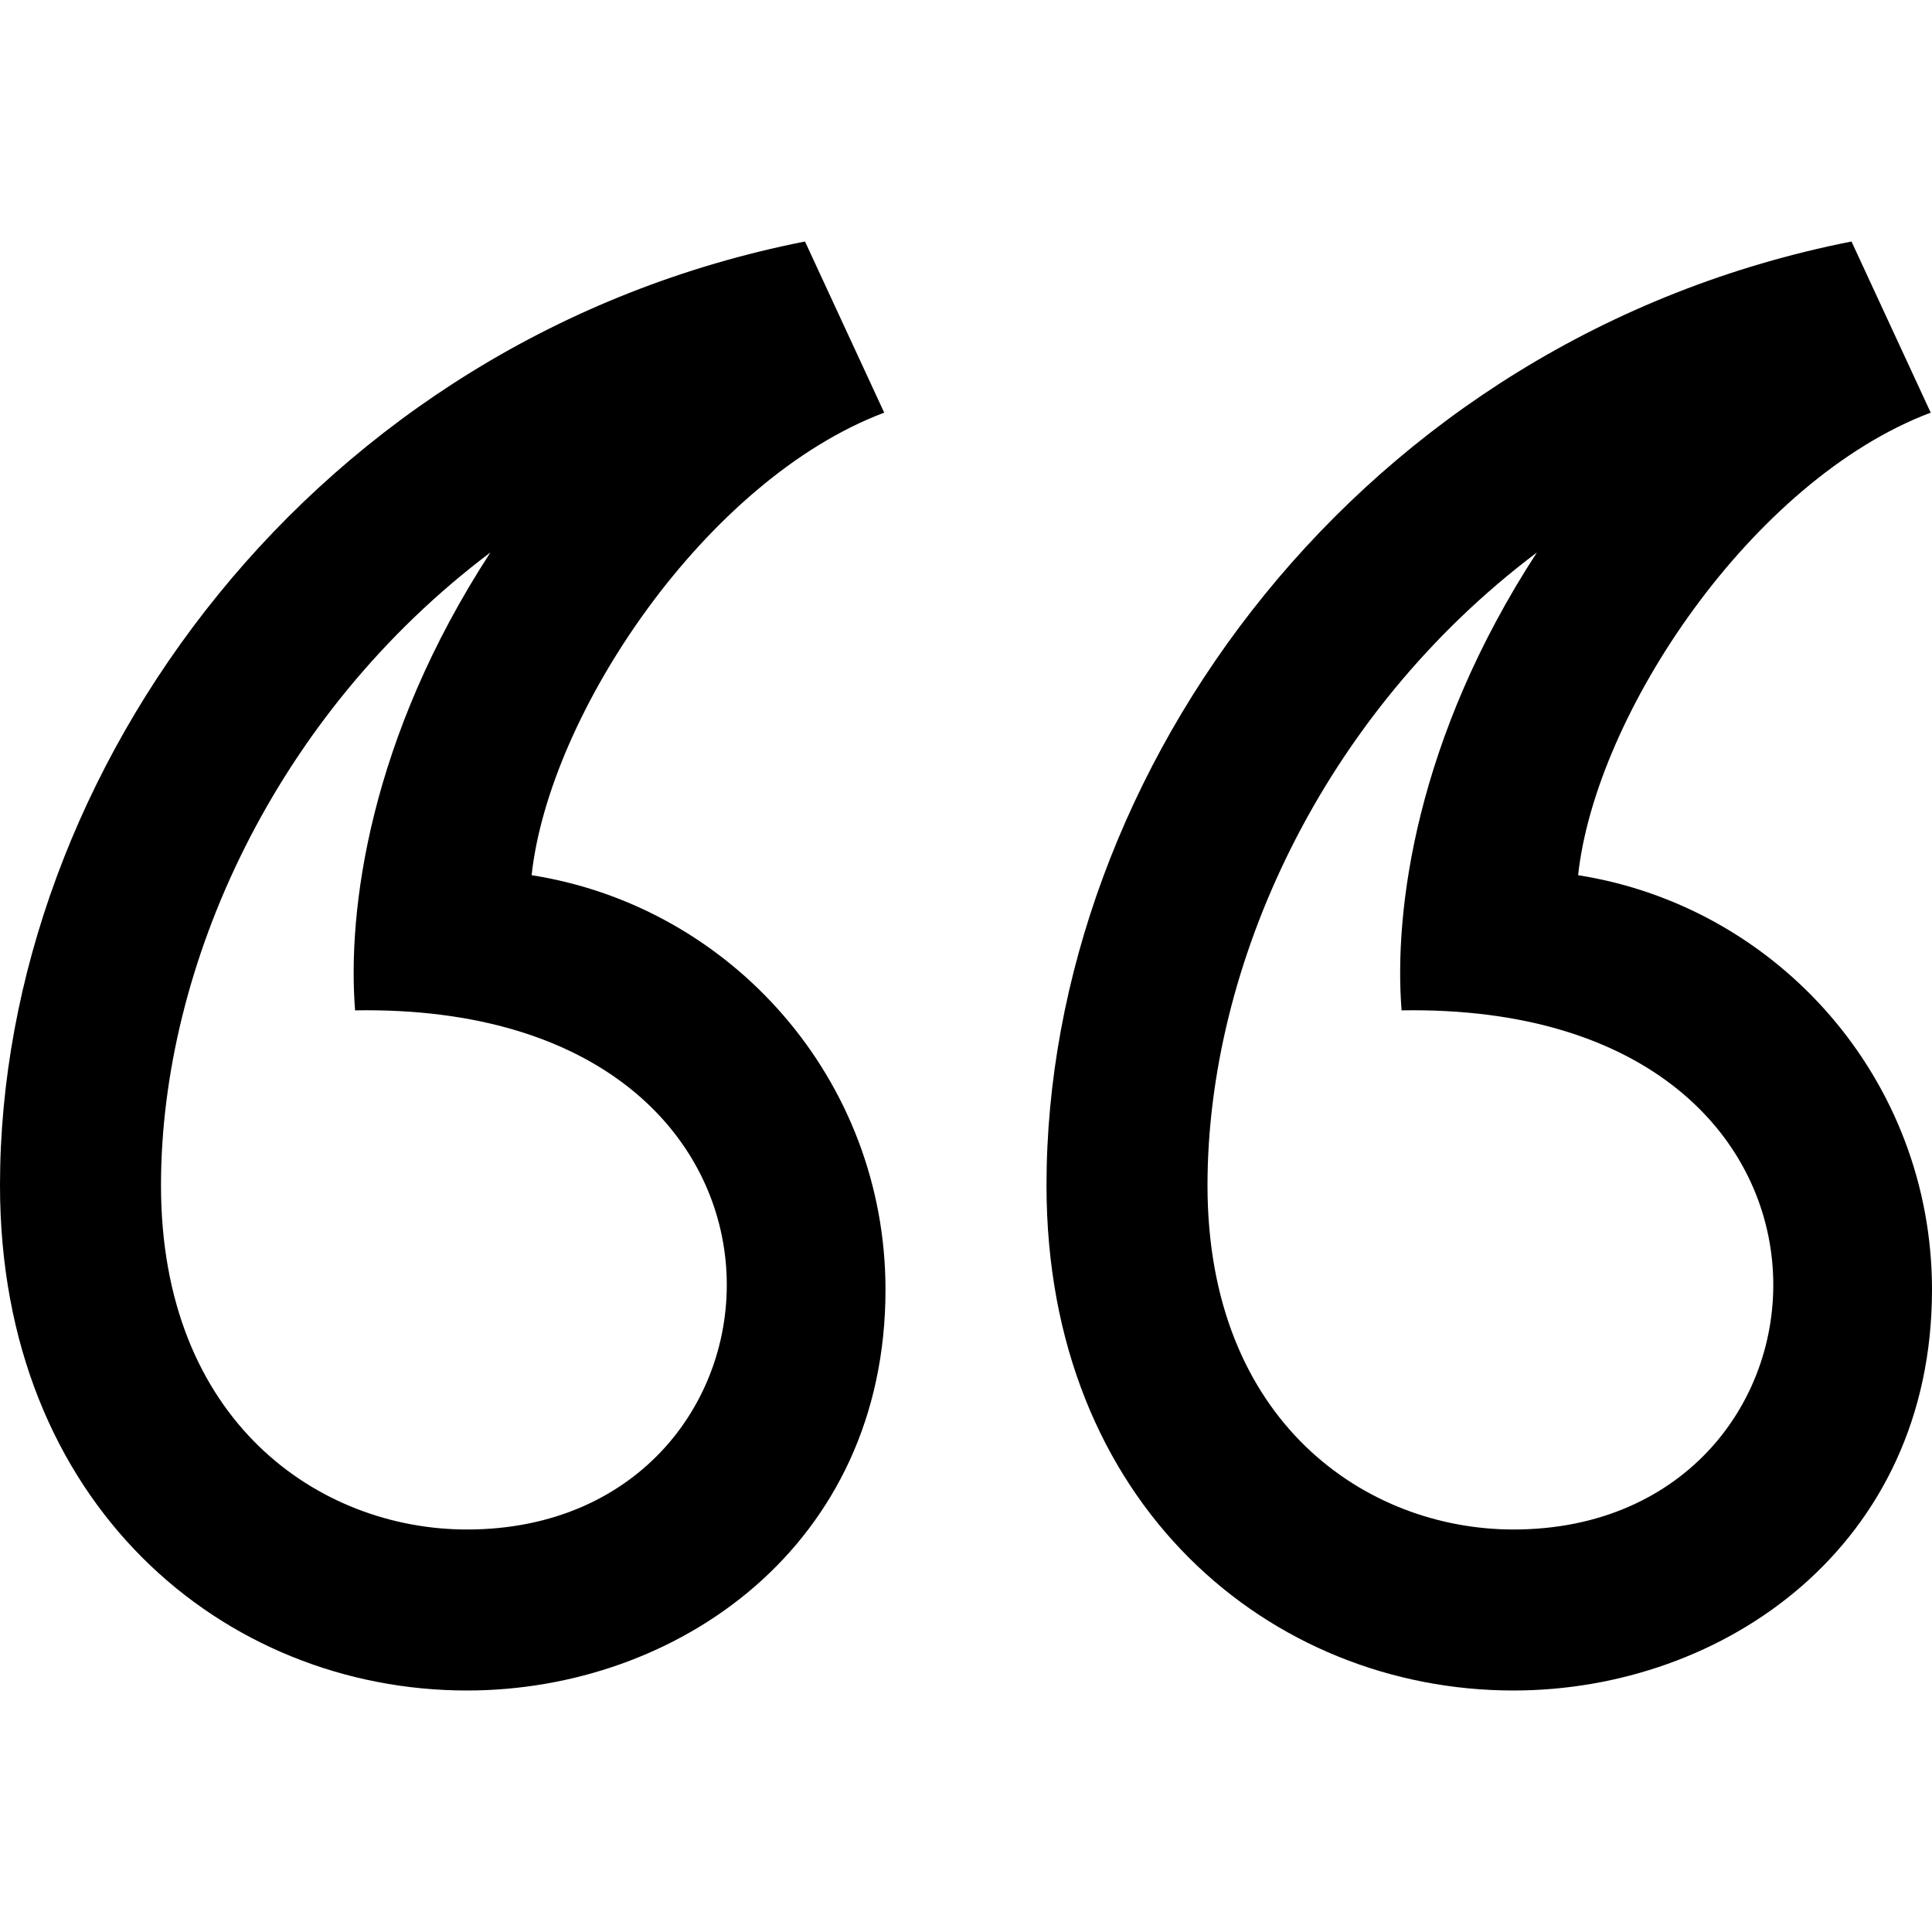 <svg xmlns="http://www.w3.org/2000/svg" width="24" height="24" viewBox="0 0 24 24"><path d="M19.092 6.863c-1.504 2.31-1.779 4.45-1.681 5.688 6.132-.101 5.696 6.449 1.39 6.449-1.83 0-3.801-1.338-3.801-4.275 0-2.724 1.412-5.845 4.092-7.862zm-13 0c-1.504 2.31-1.779 4.45-1.681 5.688 6.132-.101 5.696 6.449 1.39 6.449-1.83 0-3.801-1.338-3.801-4.275 0-2.724 1.412-5.845 4.092-7.862zm16.908-3.863c-6.108 1.206-10 6.584-10 11.725 0 3.97 2.786 6.275 5.801 6.275 2.615 0 5.199-1.797 5.199-4.979 0-2.601-1.905-4.757-4.396-5.149.217-2.004 2.165-4.911 4.38-5.746l-.984-2.126zm-13 0c-6.108 1.206-10 6.584-10 11.725 0 3.97 2.786 6.275 5.801 6.275 2.615 0 5.199-1.797 5.199-4.979 0-2.601-1.905-4.757-4.396-5.149.217-2.004 2.165-4.911 4.38-5.746l-.984-2.126z"/></svg>